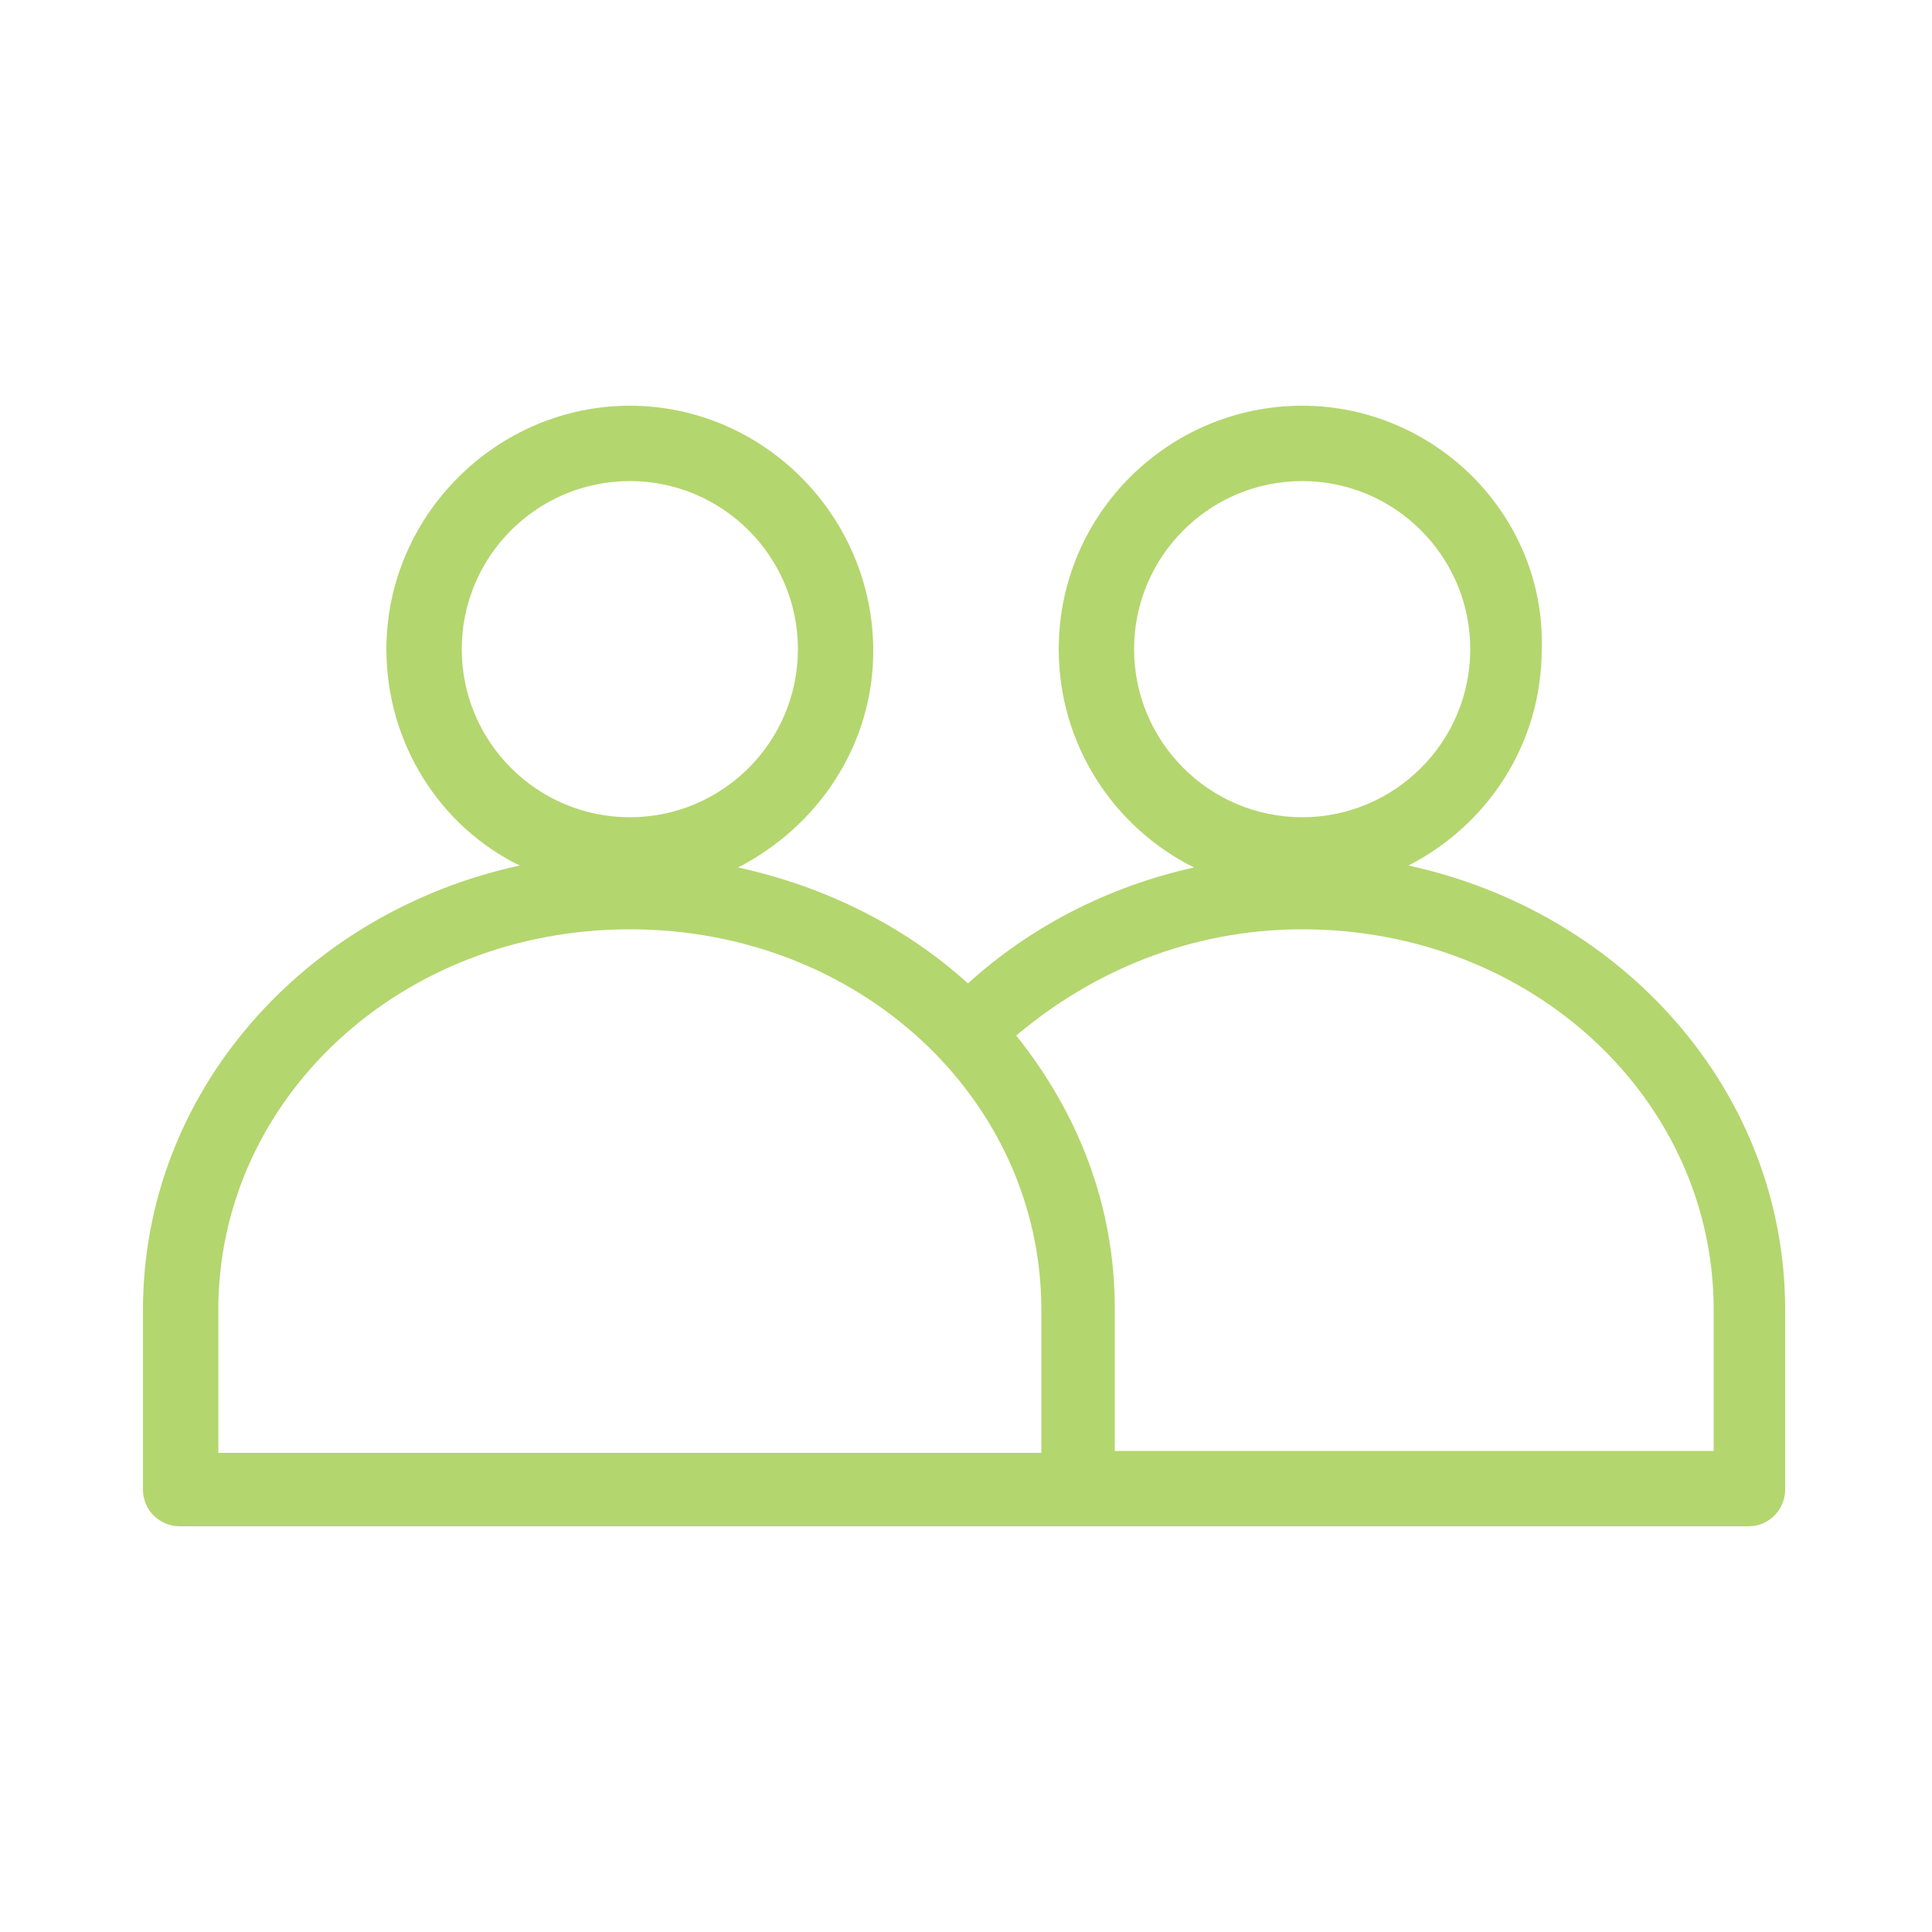 <?xml version="1.0" encoding="utf-8"?>
<!-- Generator: Adobe Illustrator 28.0.0, SVG Export Plug-In . SVG Version: 6.00 Build 0)  -->
<svg version="1.1" id="Layer_1" xmlns="http://www.w3.org/2000/svg" xmlns:xlink="http://www.w3.org/1999/xlink" x="0px" y="0px"
	 viewBox="0 0 100 100" style="enable-background:new 0 0 100 100;" xml:space="preserve">
<style type="text/css">
	.st0{fill:#B4D66E;}
</style>
<path class="st0" d="M32.6,21C25.7,21,20,26.7,20,33.6c0,4.9,2.8,9.2,6.9,11.2c-11.1,2.4-19.5,11.7-19.5,23v9.3
	c0,1.1,0.9,1.9,1.9,1.9h81.2c1.1,0,1.9-0.9,1.9-1.9v-9.3c0-11.3-8.4-20.6-19.5-23c4.1-2.1,6.9-6.3,6.9-11.2C80,26.7,74.3,21,67.4,21
	s-12.6,5.6-12.6,12.6c0,4.9,2.8,9.2,7,11.3c-4.5,1-8.5,3.1-11.7,6c-3.2-2.9-7.3-5-11.9-6c4.1-2.1,7-6.3,7-11.2
	C45.2,26.7,39.5,21,32.6,21L32.6,21z M32.6,24.9c4.8,0,8.7,3.9,8.7,8.7s-3.9,8.7-8.7,8.7s-8.7-3.9-8.7-8.7S27.8,24.9,32.6,24.9z
	 M67.4,24.9c4.8,0,8.7,3.9,8.7,8.7s-3.9,8.7-8.7,8.7c-4.8,0-8.7-3.9-8.7-8.7S62.6,24.9,67.4,24.9z M32.6,48.1
	c11.9,0,21.3,8.8,21.3,19.7v7.4H11.3v-7.4C11.3,56.9,20.7,48.1,32.6,48.1z M67.4,48.1c11.9,0,21.3,8.8,21.3,19.7v7.3h-31v-7.4
	c0-5.3-1.9-10.1-5.1-14.1C56.5,50.3,61.6,48.1,67.4,48.1L67.4,48.1z"/>
</svg>
